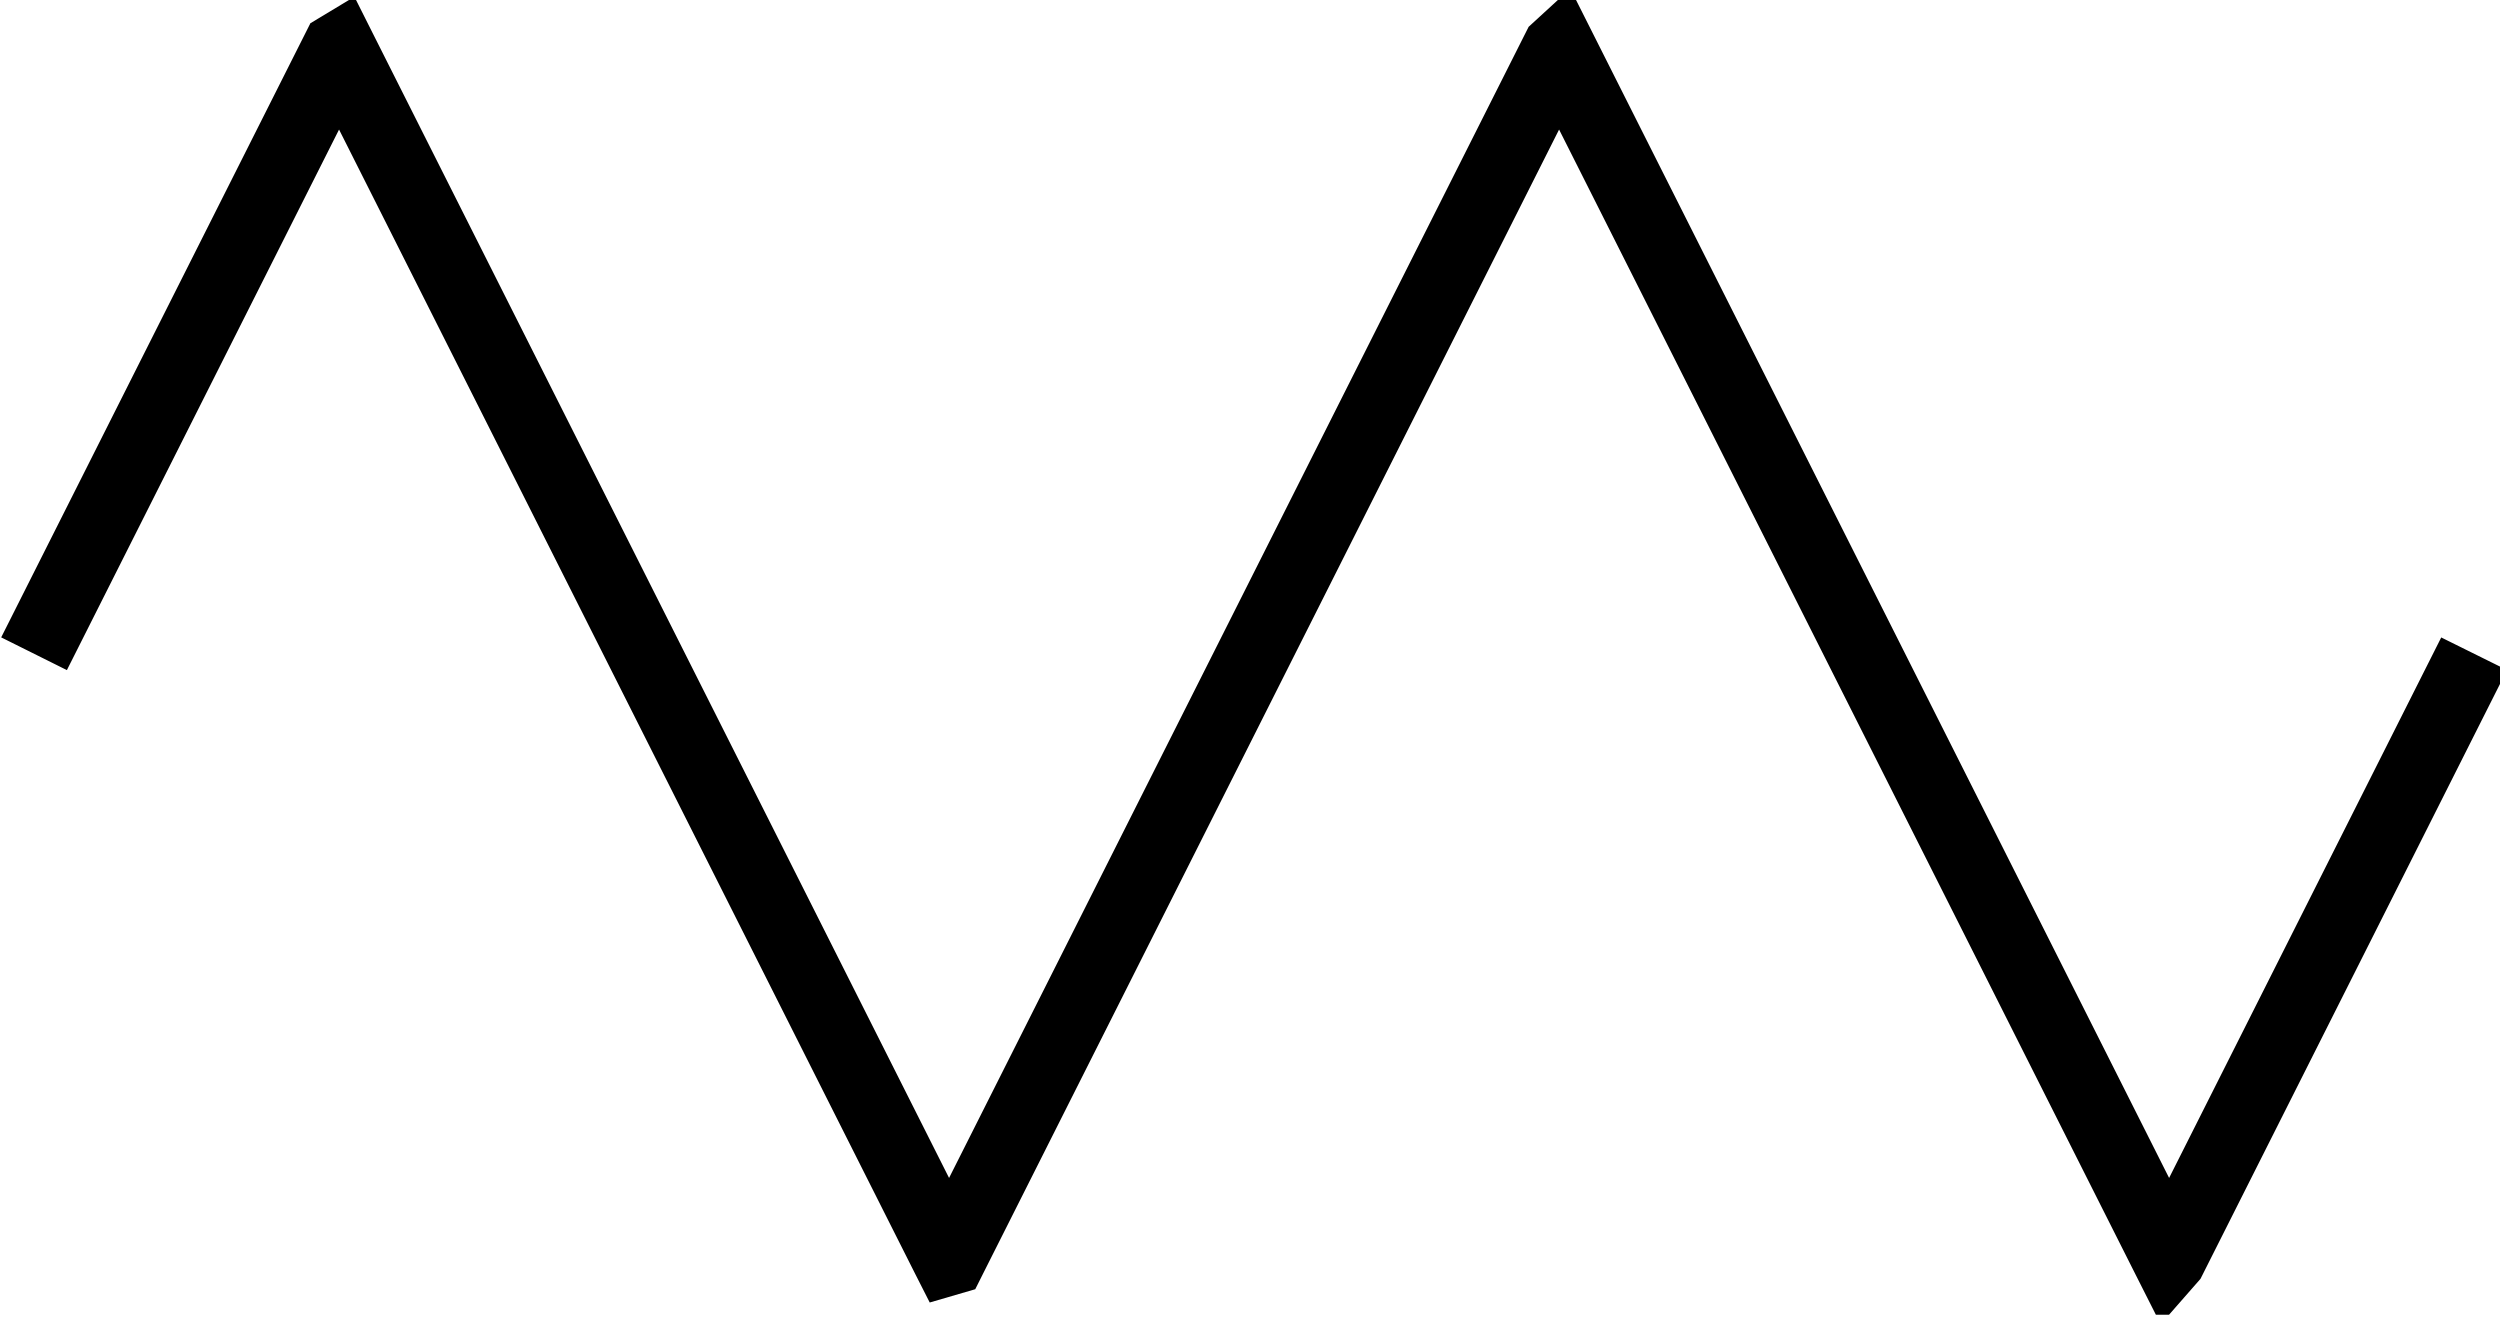 <?xml version="1.0" encoding="UTF-8" standalone="no"?>
<svg
   xmlns:dc="https://purl.org/dc/elements/1.1/"
   xmlns:cc="https://creativecommons.org/ns#"
   xmlns:rdf="http://www.w3.org/1999/02/22-rdf-syntax-ns#"
   xmlns:svg="http://www.w3.org/2000/svg"
   xmlns="http://www.w3.org/2000/svg"
   xmlns:sodipodi="https://sodipodi.sourceforge.net/DTD/sodipodi-0.dtd"
   xmlns:inkscape="https://www.inkscape.org/namespaces/inkscape"
   version="1.1"
   id="svg2"
   inkscape:version="0.48.4 r9939"
   width="51.2"
   height="26.99"
   sodipodi:docname="triangleWave.svg">
  <sodipodi:namedview
     pagecolor="#ffffff"
     bordercolor="#666666"
     borderopacity="1"
     objecttolerance="10"
     gridtolerance="10"
     guidetolerance="10"
     inkscape:pageopacity="0"
     inkscape:pageshadow="2"
     inkscape:window-width="721"
     inkscape:window-height="480"
     id="namedview15"
     showgrid="false"
     inkscape:zoom="0.22425739"
     inkscape:cx="39.780925"
     inkscape:cy="-419.61451"
     inkscape:window-x="0"
     inkscape:window-y="0"
     inkscape:window-maximized="0"
     inkscape:current-layer="svg2"
     fit-margin-top="0"
     fit-margin-left="0"
     fit-margin-right="0"
     fit-margin-bottom="0" />
  <g
     transform="matrix(0.145,0,0,0.144,-9.914,-0.722)"
     id="g4"
     style="stroke-width:10.381;stroke-miterlimit:4;stroke-dasharray:none">
    <g
       clip-path="url(#cp1)"
       id="g6"
       style="stroke-width:10.381;stroke-miterlimit:4;stroke-dasharray:none">
      <clipPath
         id="cp1">
        <polygon
           points="66,5 66,192 426,192 426,5 "
           id="polygon9" />
      </clipPath>
      <polyline
         points="73.18,97.991 73.286,97.78 73.391,97.568 73.603,97.145 74.026,96.3 74.871,94.609 76.562,91.226 79.945,84.461 87.279,69.794 94.126,56.098 100.84,42.671 108.123,28.106 108.229,27.894 108.335,27.681 108.547,27.256 108.972,26.407 109.822,24.708 111.521,21.309 111.627,21.097 111.733,20.885 111.946,20.46 112.37,19.61 113.22,17.911 113.326,17.699 113.432,17.486 113.645,17.062 114.069,16.212 114.919,14.513 115.034,14.283 115.149,14.053 115.379,13.592 115.494,13.362 115.61,13.132 115.84,12.671 115.955,12.441 116.07,12.211 116.185,11.981 116.3,11.911 116.415,12.141 116.53,12.371 116.76,12.832 116.876,13.062 116.991,13.292 117.221,13.752 117.681,14.673 118.602,16.515 118.717,16.745 118.832,16.975 119.062,17.435 119.523,18.356 120.443,20.197 122.285,23.88 122.398,24.106 122.511,24.332 122.737,24.784 123.188,25.688 124.092,27.496 125.9,31.111 129.516,38.343 136.261,51.833 143.575,66.462 150.403,80.118 157.097,93.506 164.36,108.032 171.137,121.586 178.483,136.277 185.695,150.701 192.42,164.152 192.534,164.38 192.648,164.608 192.876,165.064 193.332,165.976 194.244,167.799 196.068,171.447 196.182,171.674 196.296,171.902 196.524,172.358 196.98,173.27 197.891,175.094 199.715,178.741 199.821,178.954 199.928,179.167 200.141,179.592 200.566,180.443 200.673,180.656 200.779,180.869 200.992,181.294 201.417,182.145 201.524,182.358 201.63,182.571 201.843,182.997 201.949,183.209 202.056,183.422 202.162,183.635 202.268,183.848 202.375,184.06 202.481,184.029 202.587,183.816 202.694,183.603 202.8,183.391 202.907,183.178 203.119,182.752 203.226,182.539 203.332,182.327 203.545,181.901 203.97,181.05 204.822,179.348 206.524,175.944 206.639,175.713 206.754,175.482 206.985,175.021 207.446,174.099 208.368,172.255 210.213,168.566 213.901,161.188 221.145,146.702 227.902,133.187 235.228,118.534 242.069,104.854 248.775,91.442 256.05,76.891 262.839,63.313 270.197,48.597 277.421,34.15 277.526,33.939 277.631,33.729 277.842,33.307 278.263,32.465 279.105,30.781 280.789,27.412 280.895,27.201 281,26.991 281.211,26.57 281.632,25.728 282.474,24.043 284.158,20.674 284.273,20.446 284.387,20.218 284.615,19.761 285.072,18.848 285.985,17.021 286.099,16.793 286.213,16.564 286.442,16.108 286.898,15.194 287.013,14.966 287.127,14.738 287.355,14.281 287.812,13.367 287.926,13.139 288.04,12.911 288.154,12.682 288.268,12.454 288.383,12.226 288.497,11.998 288.611,11.893 288.725,12.121 288.839,12.35 288.953,12.578 289.182,13.034 289.638,13.948 289.753,14.176 289.867,14.405 290.095,14.861 290.552,15.774 291.465,17.601 291.572,17.814 291.678,18.027 291.891,18.454 292.318,19.306 293.17,21.012 294.875,24.422 298.286,31.243 304.972,44.615 312.228,59.126 318.997,72.665 326.336,87.342 333.188,101.047 339.906,114.483 347.193,129.058 353.995,142.66 361.365,157.4 361.478,157.626 361.591,157.853 361.817,158.305 362.269,159.209 363.174,161.018 364.983,164.636 365.096,164.862 365.209,165.088 365.435,165.541 365.887,166.445 366.792,168.254 368.601,171.872 368.706,172.083 368.811,172.294 369.022,172.716 369.444,173.56 370.288,175.247 370.393,175.458 370.499,175.669 370.71,176.091 371.132,176.934 371.975,178.622 372.081,178.833 372.186,179.044 372.397,179.466 372.819,180.309 372.925,180.52 373.03,180.731 373.241,181.153 373.663,181.997 373.768,182.208 373.874,182.419 374.085,182.841 374.19,183.051 374.296,183.262 374.507,183.684 374.612,183.895 374.718,184.106 374.823,183.985 374.929,183.774 375.034,183.563 375.139,183.352 375.35,182.93 375.465,182.702 375.579,182.473 375.808,182.015 376.265,181.101 377.18,179.271 379.01,175.611 382.669,168.293 389.502,154.627 396.201,141.23 403.468,126.695 410.25,113.132 410.368,112.895 410.486,112.658 410.723,112.185 411.196,111.239 412.142,109.346 414.035,105.561 414.153,105.325 414.271,105.088 414.508,104.615 414.981,103.669 415.927,101.776 416.046,101.54 416.164,101.303 416.401,100.83 416.874,99.884 416.992,99.647 417.11,99.41 417.347,98.937 417.465,98.701 417.583,98.464 417.702,98.228 417.82,97.991 "
         id="polyline11"
         style="fill:none;stroke:#000000;stroke-width:10.381;stroke-miterlimit:4;stroke-opacity:1;stroke-dasharray:none" />
    </g>
  </g>
  <defs
     id="defs13" />
</svg>
